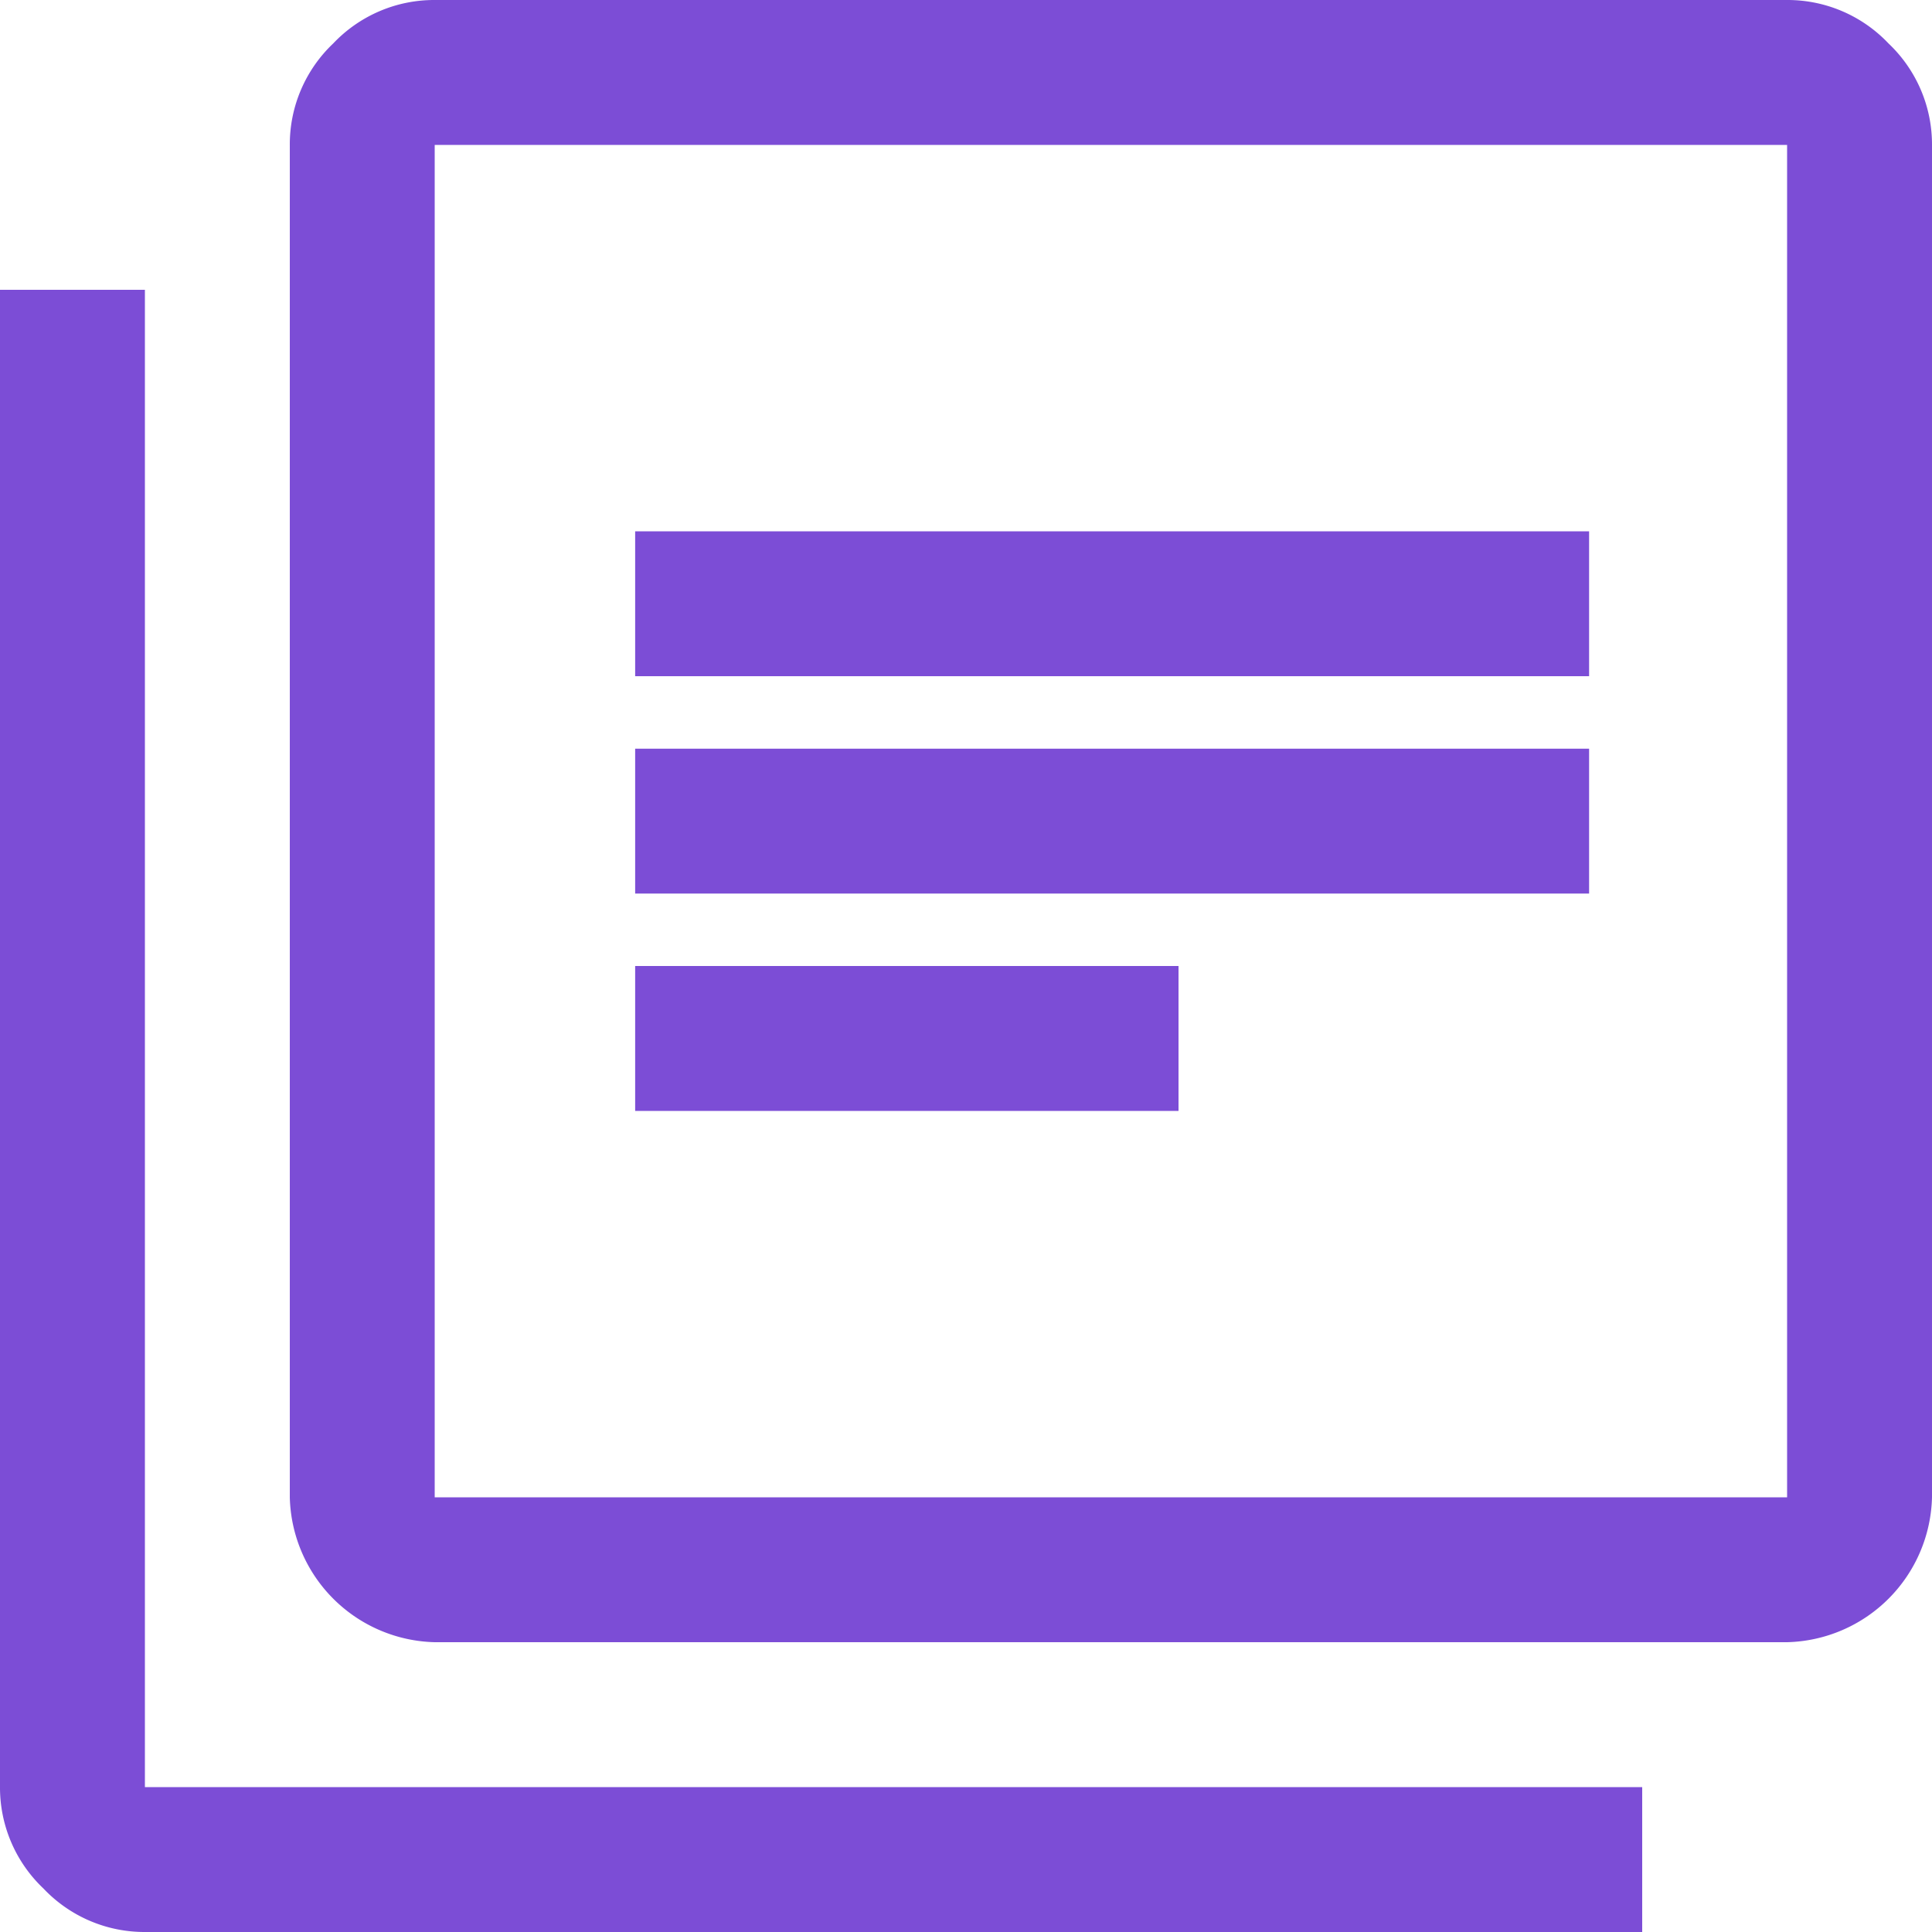 <svg xmlns="http://www.w3.org/2000/svg" width="33" height="33" viewBox="0 0 33 33">
  <path id="library_books_FILL0_wght400_GRAD0_opsz48" d="M14.849,22.975H24.13V20.5H14.849Zm0-3.712H31.143V16.788H14.849Zm0-3.713H31.143V13.075H14.849Zm-3.424,16.5A2.538,2.538,0,0,1,8.95,29.575V6.475a2.374,2.374,0,0,1,.742-1.733A2.374,2.374,0,0,1,11.425,4h23.1a2.374,2.374,0,0,1,1.732.742A2.374,2.374,0,0,1,37,6.475v23.1a2.538,2.538,0,0,1-2.475,2.475Zm0-2.475h23.1V6.475h-23.1ZM6.475,37a2.374,2.374,0,0,1-1.733-.743A2.374,2.374,0,0,1,4,34.525V8.95H6.475V34.525H32.05V37Zm4.95-30.525v0Z" transform="translate(-4 -4)" fill="#7c4dd6"/>
</svg>
